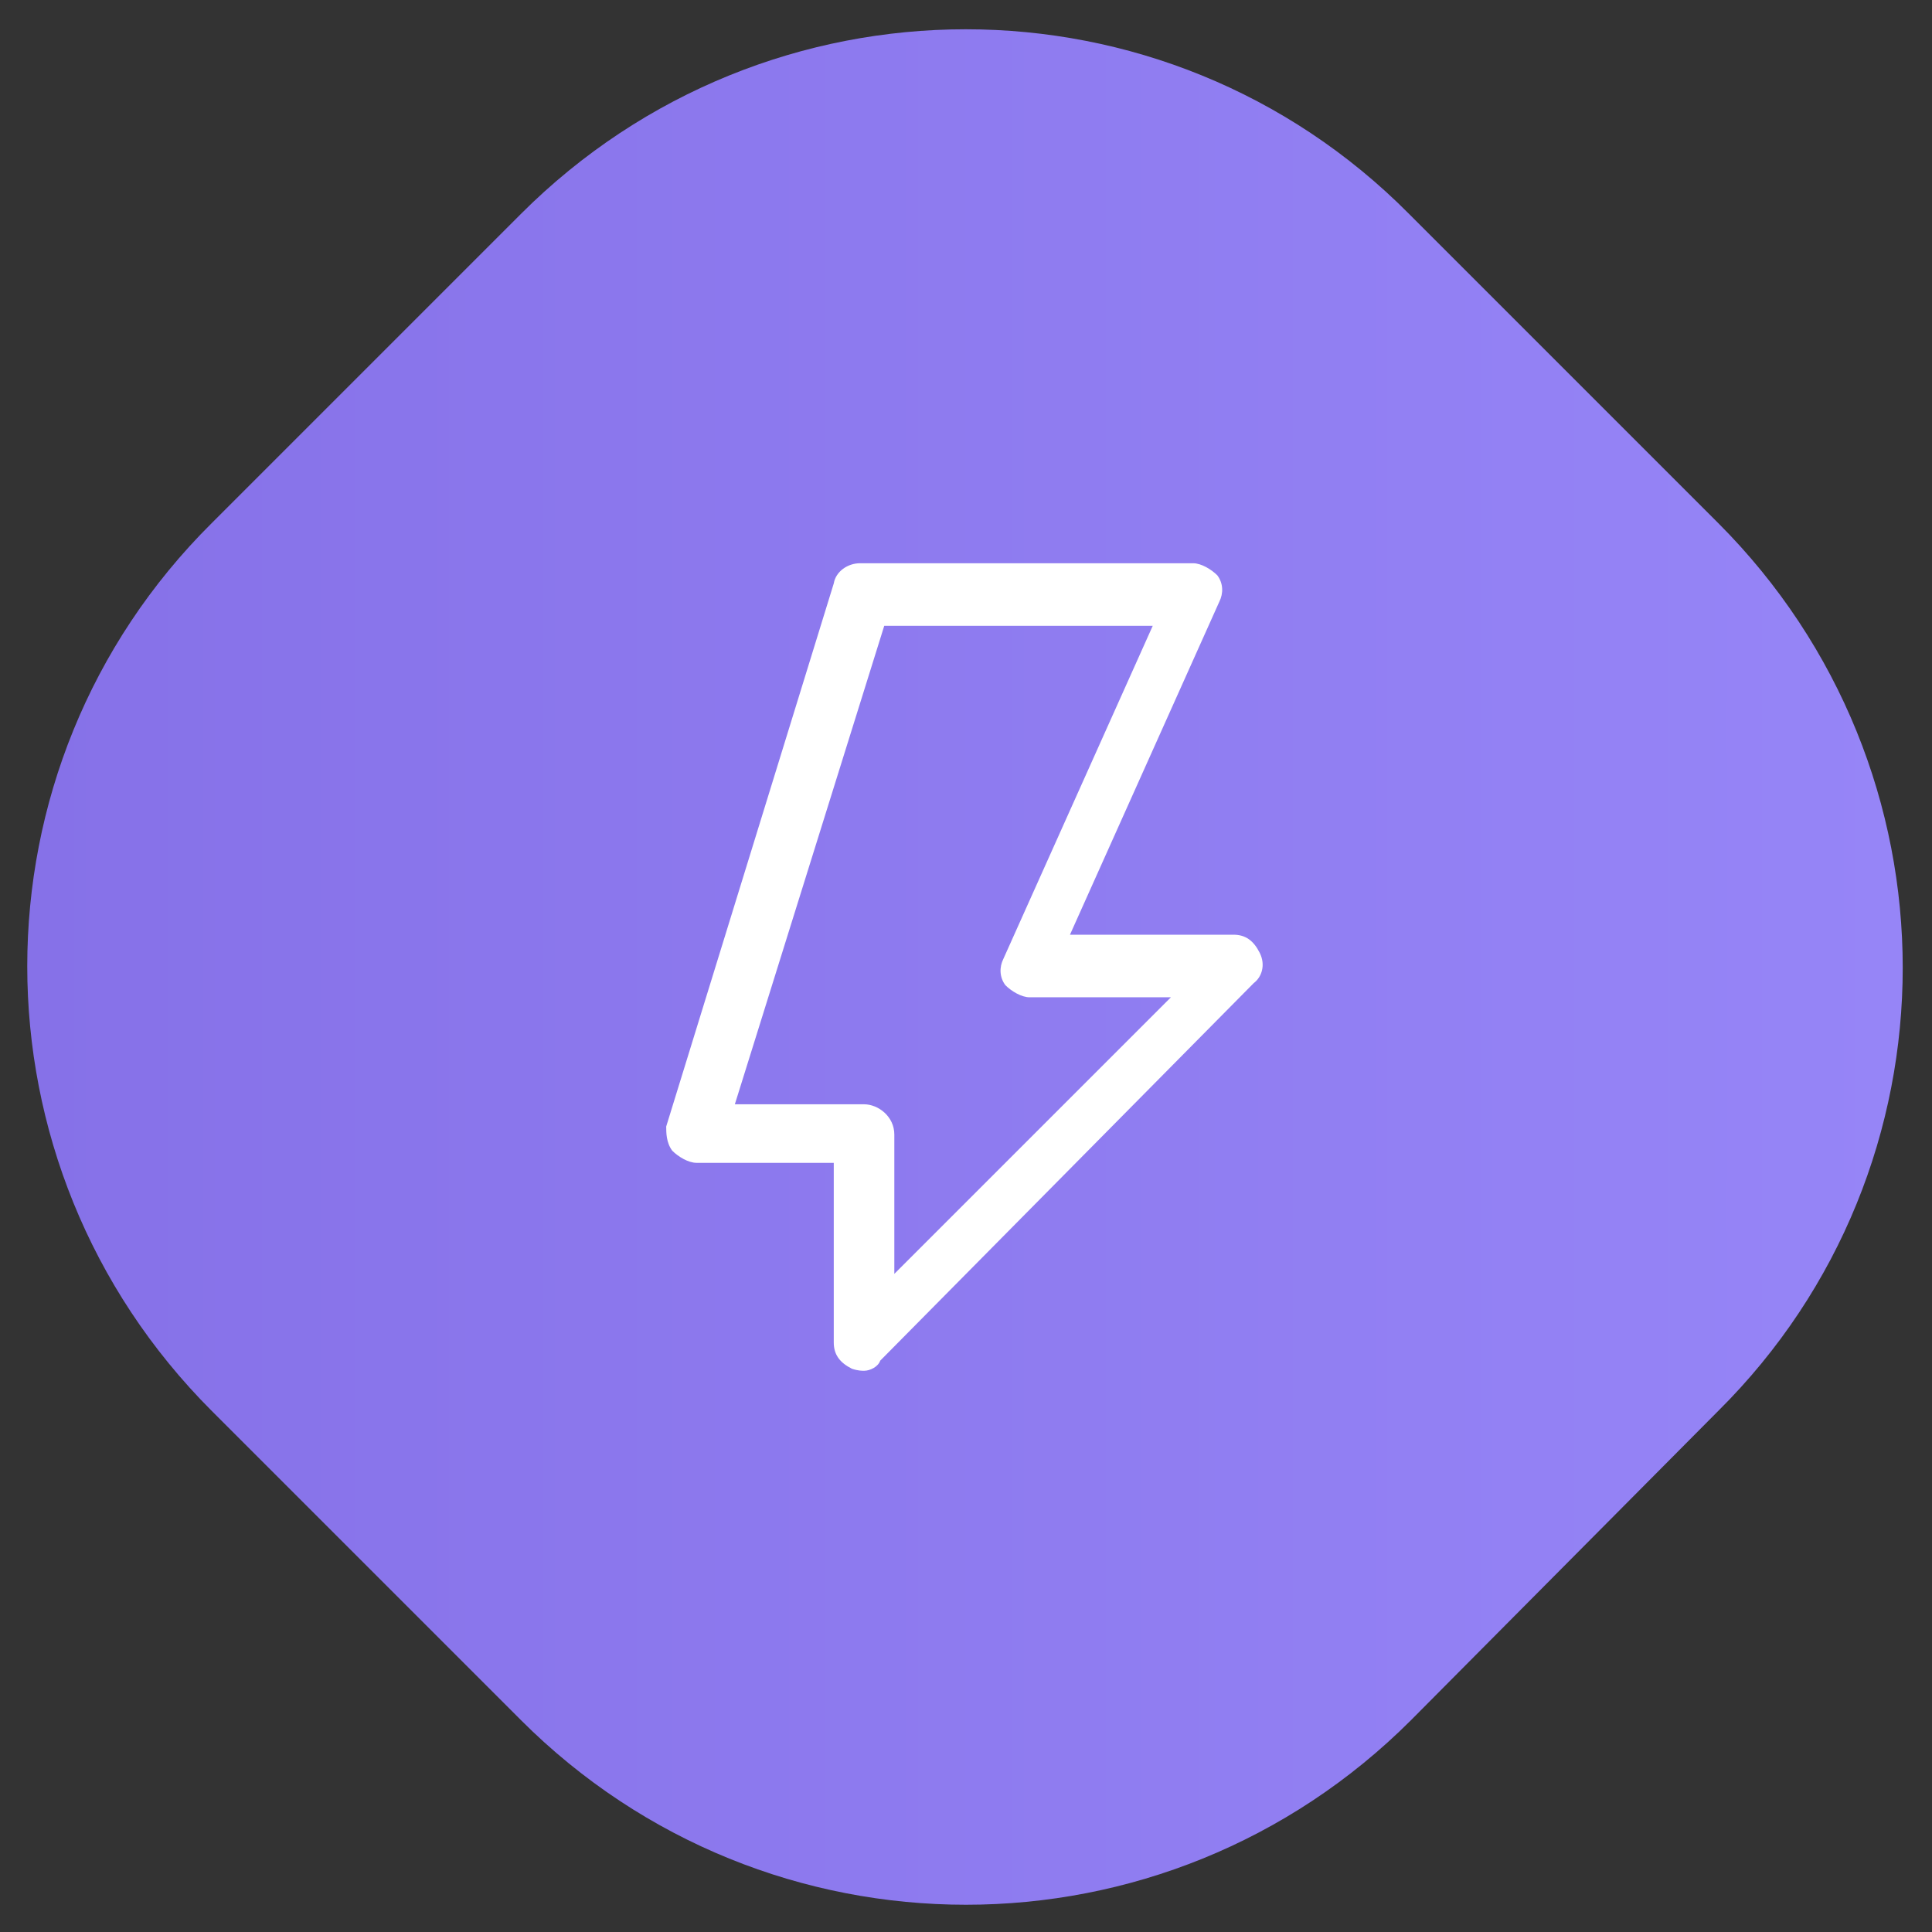 <?xml version="1.0" encoding="utf-8"?>
<!-- Generator: Adobe Illustrator 24.3.0, SVG Export Plug-In . SVG Version: 6.00 Build 0)  -->
<svg version="1.1" id="Layer_1" xmlns="http://www.w3.org/2000/svg" xmlns:xlink="http://www.w3.org/1999/xlink" x="0px" y="0px"
	 viewBox="0 0 95.7 95.7" style="enable-background:new 0 0 95.7 95.7;" xml:space="preserve">
<rect x="0" y="0" width="95.7" height="95.7" fill="#333333" stroke="none"/>
<style type="text/css">
	.st0{fill:url(#SVGID_1_);enable-background:new    ;}
	.st1{fill:#FFFFFF;}
</style>
<linearGradient id="SVGID_1_" gradientUnits="userSpaceOnUse" x1="1.35" y1="47.9" x2="94.25" y2="47.9">
	<stop  offset="0" style="stop-color:#8671E8"/>
	<stop  offset="1" style="stop-color:#9685F7"/>
</linearGradient>
<path class="st0" d="M25.8,85.2L10.5,69.9c-12.2-12.2-12.2-31.9,0-44l15.3-15.3c12.2-12.2,31.9-12.2,44,0l15.3,15.3
	c12.2,12.2,12.2,31.9,0,44L69.9,85.2C57.7,97.4,38,97.4,25.8,85.2z"/>
<g>
	<path class="st1" d="M42.8,67.9c-0.1,0-0.3,0-0.6-0.1c-0.6-0.3-0.9-0.7-0.9-1.3v-8.9h-6.8c-0.4,0-0.9-0.3-1.2-0.6
		C33,56.6,33,56.1,33,55.8l8.3-26.9c0.1-0.6,0.7-1,1.3-1h16.5c0.4,0,0.9,0.3,1.2,0.6c0.3,0.4,0.3,0.9,0.1,1.3L53,46.3h8.1
		c0.6,0,1,0.3,1.3,0.9c0.3,0.6,0.1,1.2-0.3,1.5L43.6,67.4C43.5,67.7,43.1,67.9,42.8,67.9z M36.4,54.7h6.4c0.7,0,1.5,0.6,1.5,1.5v6.9
		L58,49.4h-7c-0.4,0-0.9-0.3-1.2-0.6c-0.3-0.4-0.3-0.9-0.1-1.3L57.1,31H43.8L36.4,54.7z"/>
</g>
</svg>
